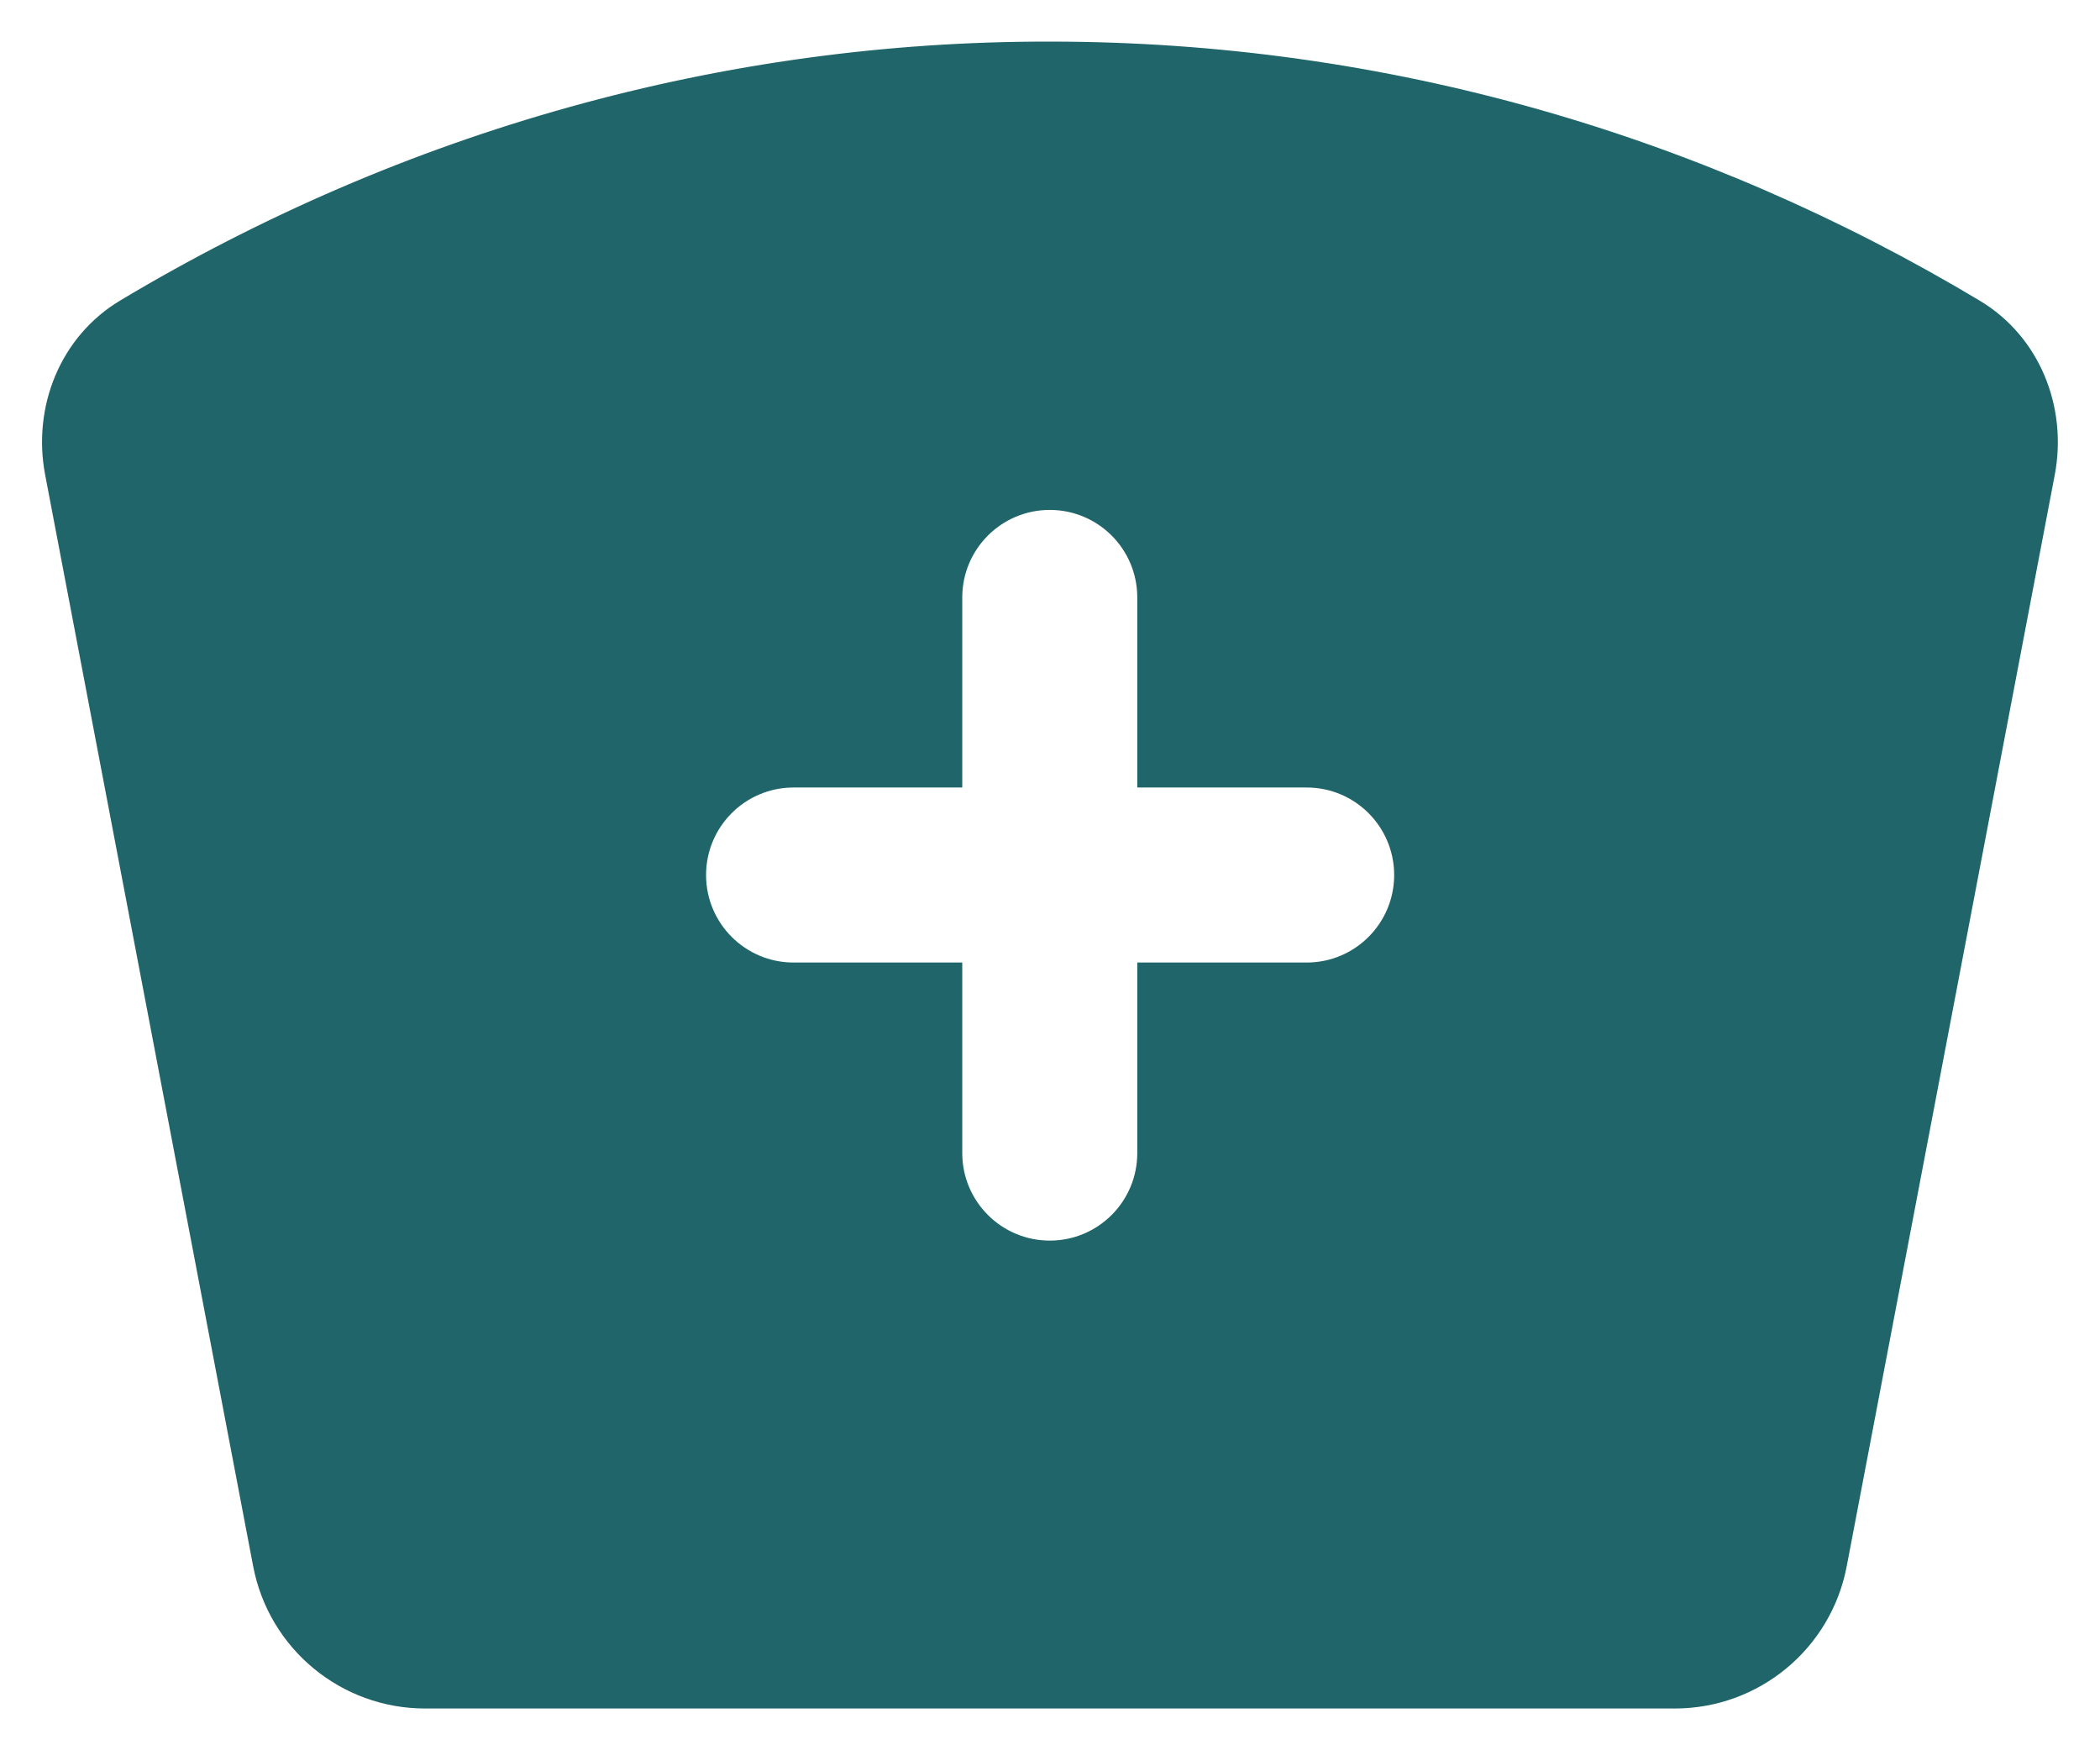 <?xml version="1.0" encoding="UTF-8"?> <svg xmlns="http://www.w3.org/2000/svg" width="36" height="30" viewBox="0 0 36 30" fill="none"> <path fill-rule="evenodd" clip-rule="evenodd" d="M33.939 5.154C29.215 2.324 23.78 0.713 17.999 0.713C12.414 0.703 6.929 2.236 2.06 5.151C1.036 5.764 0.551 6.968 0.774 8.139L4.34 26.846C4.61 28.261 5.847 29.284 7.287 29.284H28.711C30.152 29.284 31.389 28.261 31.658 26.846L35.224 8.142C35.447 6.97 34.962 5.766 33.939 5.154ZM17.996 8.74C18.825 8.74 19.496 9.412 19.496 10.24V13.498H22.4C23.229 13.498 23.9 14.17 23.9 14.998C23.9 15.826 23.229 16.498 22.4 16.498H19.496V19.764C19.496 20.593 18.825 21.264 17.996 21.264C17.168 21.264 16.496 20.593 16.496 19.764V16.498H13.604C12.775 16.498 12.104 15.826 12.104 14.998C12.104 14.17 12.775 13.498 13.604 13.498H16.496V10.24C16.496 9.412 17.168 8.74 17.996 8.74Z" fill="#206569"></path> </svg> 